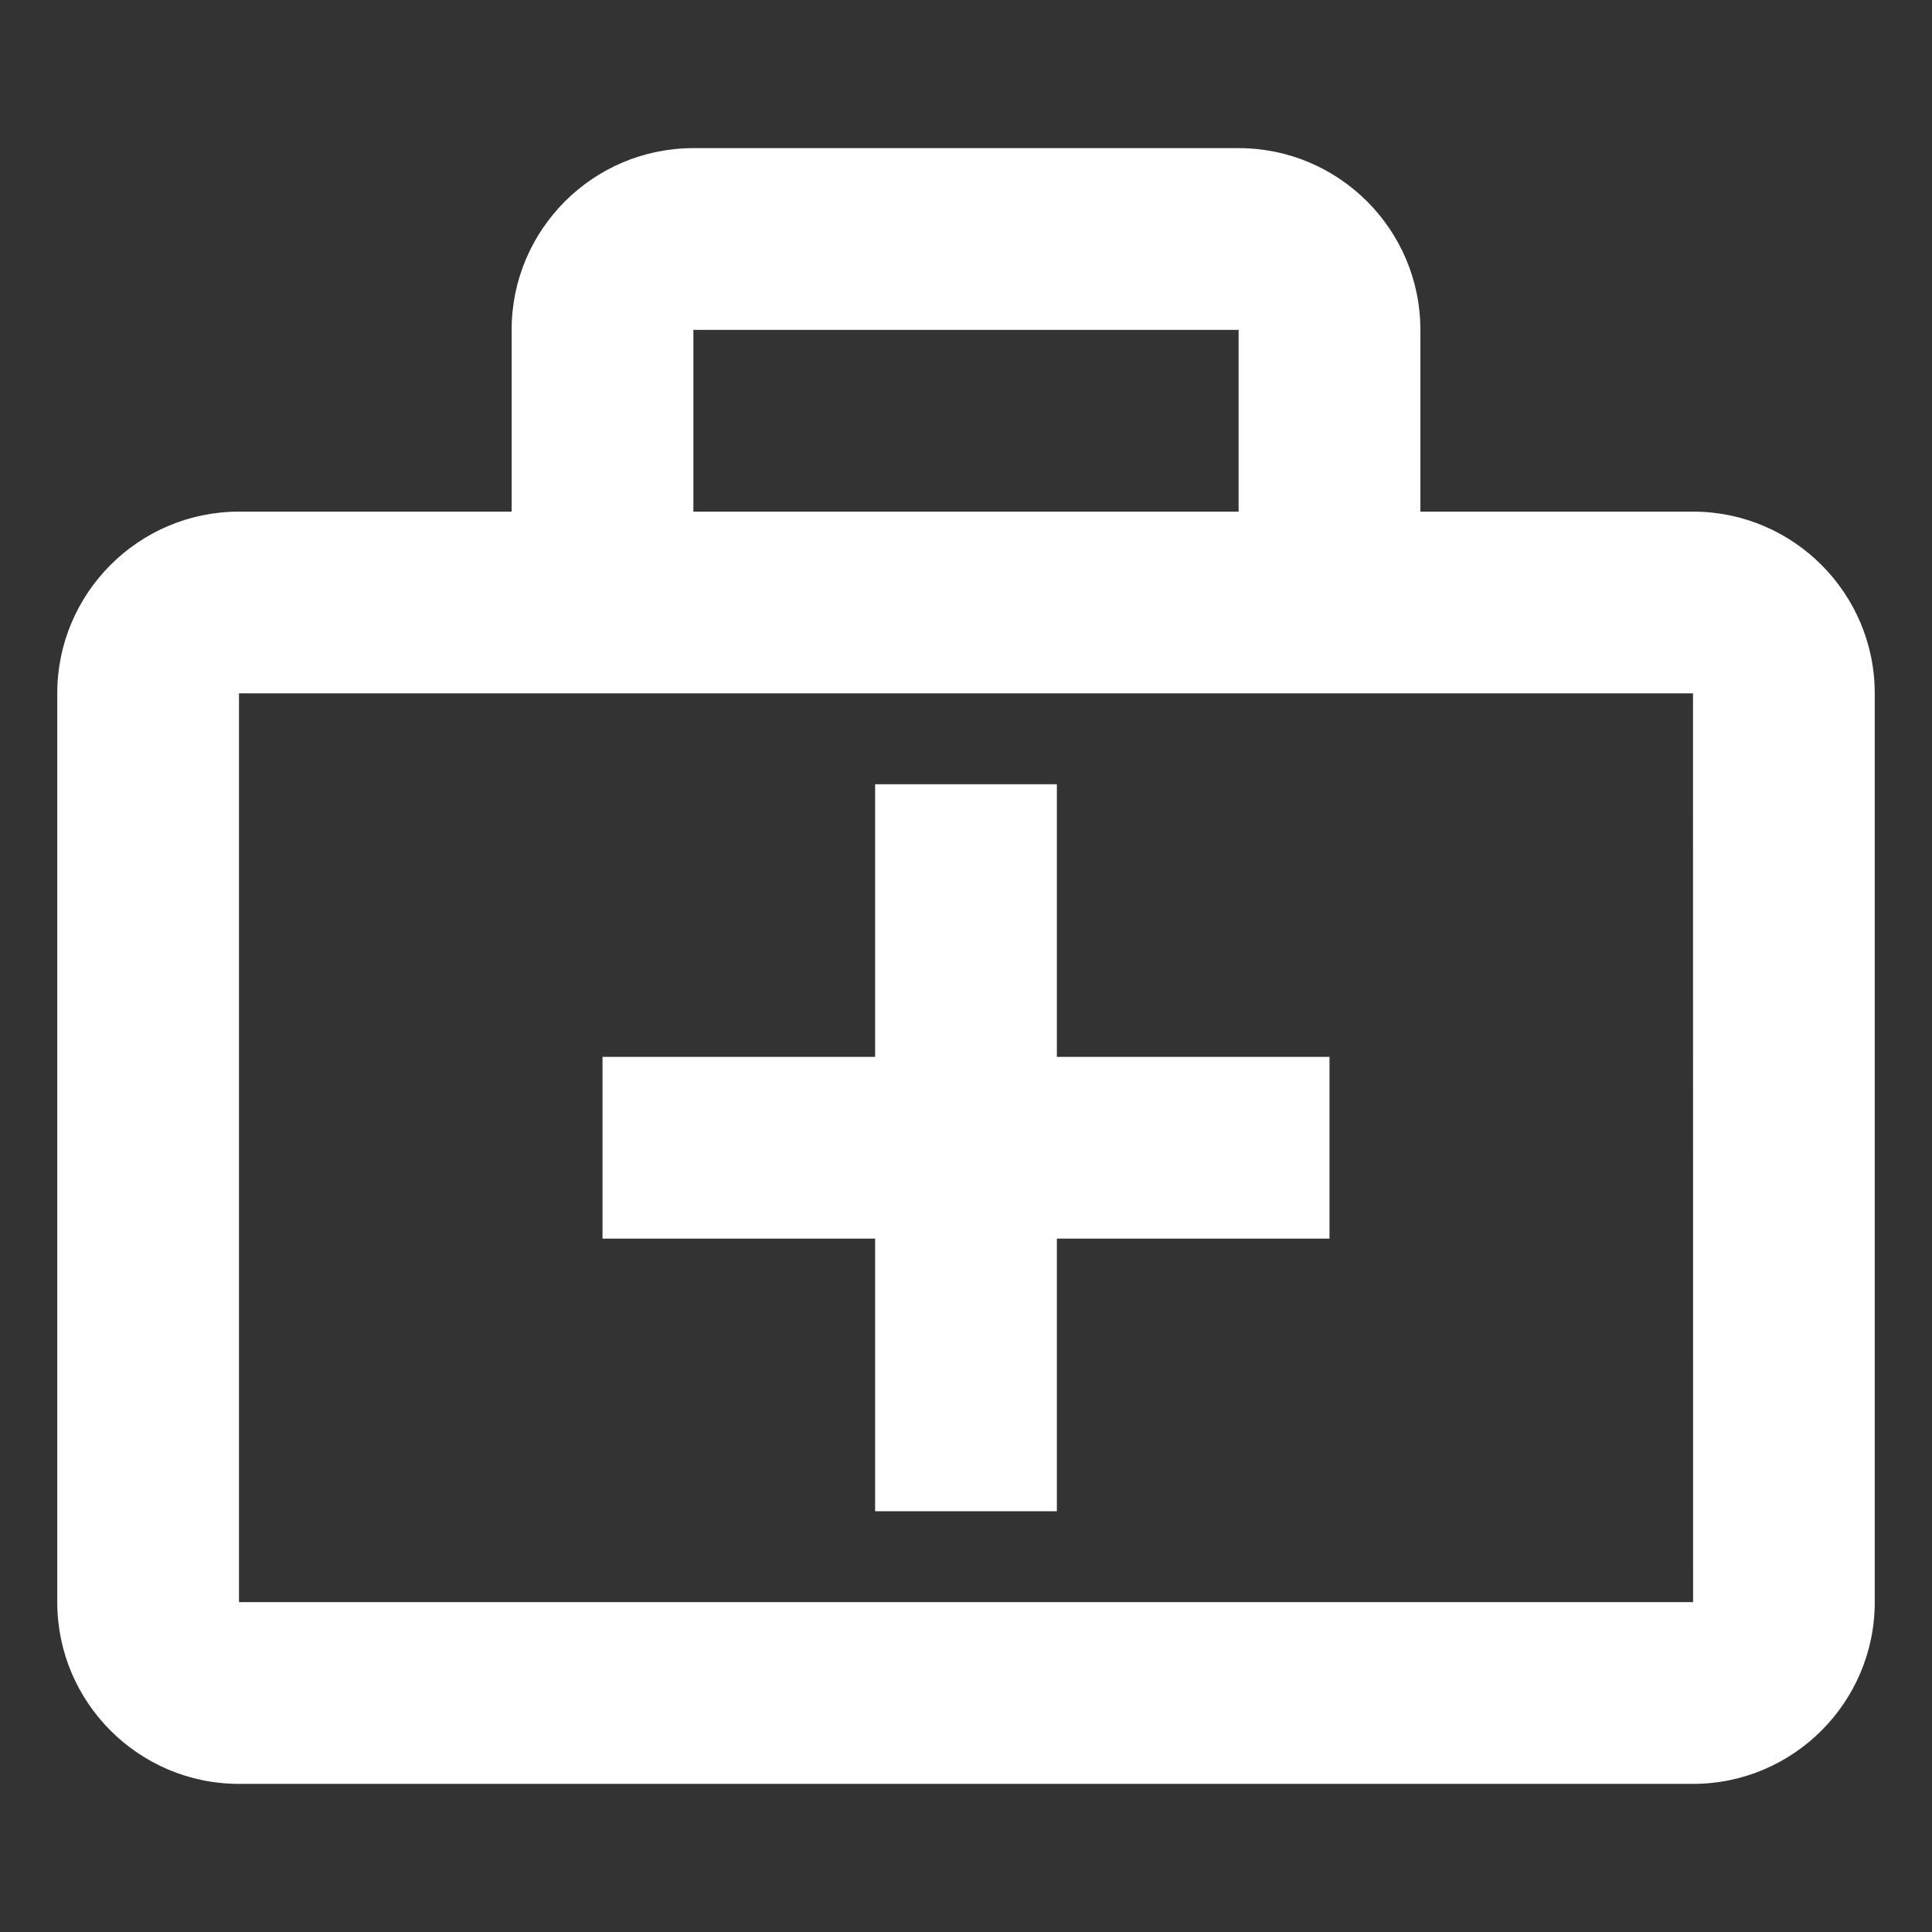 <?xml version="1.0" encoding="UTF-8"?> <svg xmlns="http://www.w3.org/2000/svg" id="Ebene_1" version="1.1" viewBox="0 0 42.52 42.52"><rect x="0" y="0" width="42.52" height="42.52" fill="#333333" stroke="none"/><defs><style> .st0 { fill: #fff; } </style></defs><path class="st0" d="M37.26,11.26h-6v-4c0-2.206-1.794-4-4-4h-12c-2.206,0-4,1.794-4,4v4h-6c-2.206,0-4,1.794-4,4v20c0,2.206,1.794,4,4,4h32c2.206,0,4-1.794,4-4V15.26c0-2.206-1.794-4-4-4ZM15.26,7.26h12v4h-12v-4ZM5.26,35.26V15.26h32l.002,20H5.26Z"></path><path class="st0" d="M23.26,17.26h-4v6h-6v4h6v6h4v-6h6v-4h-6v-6Z"></path></svg> 